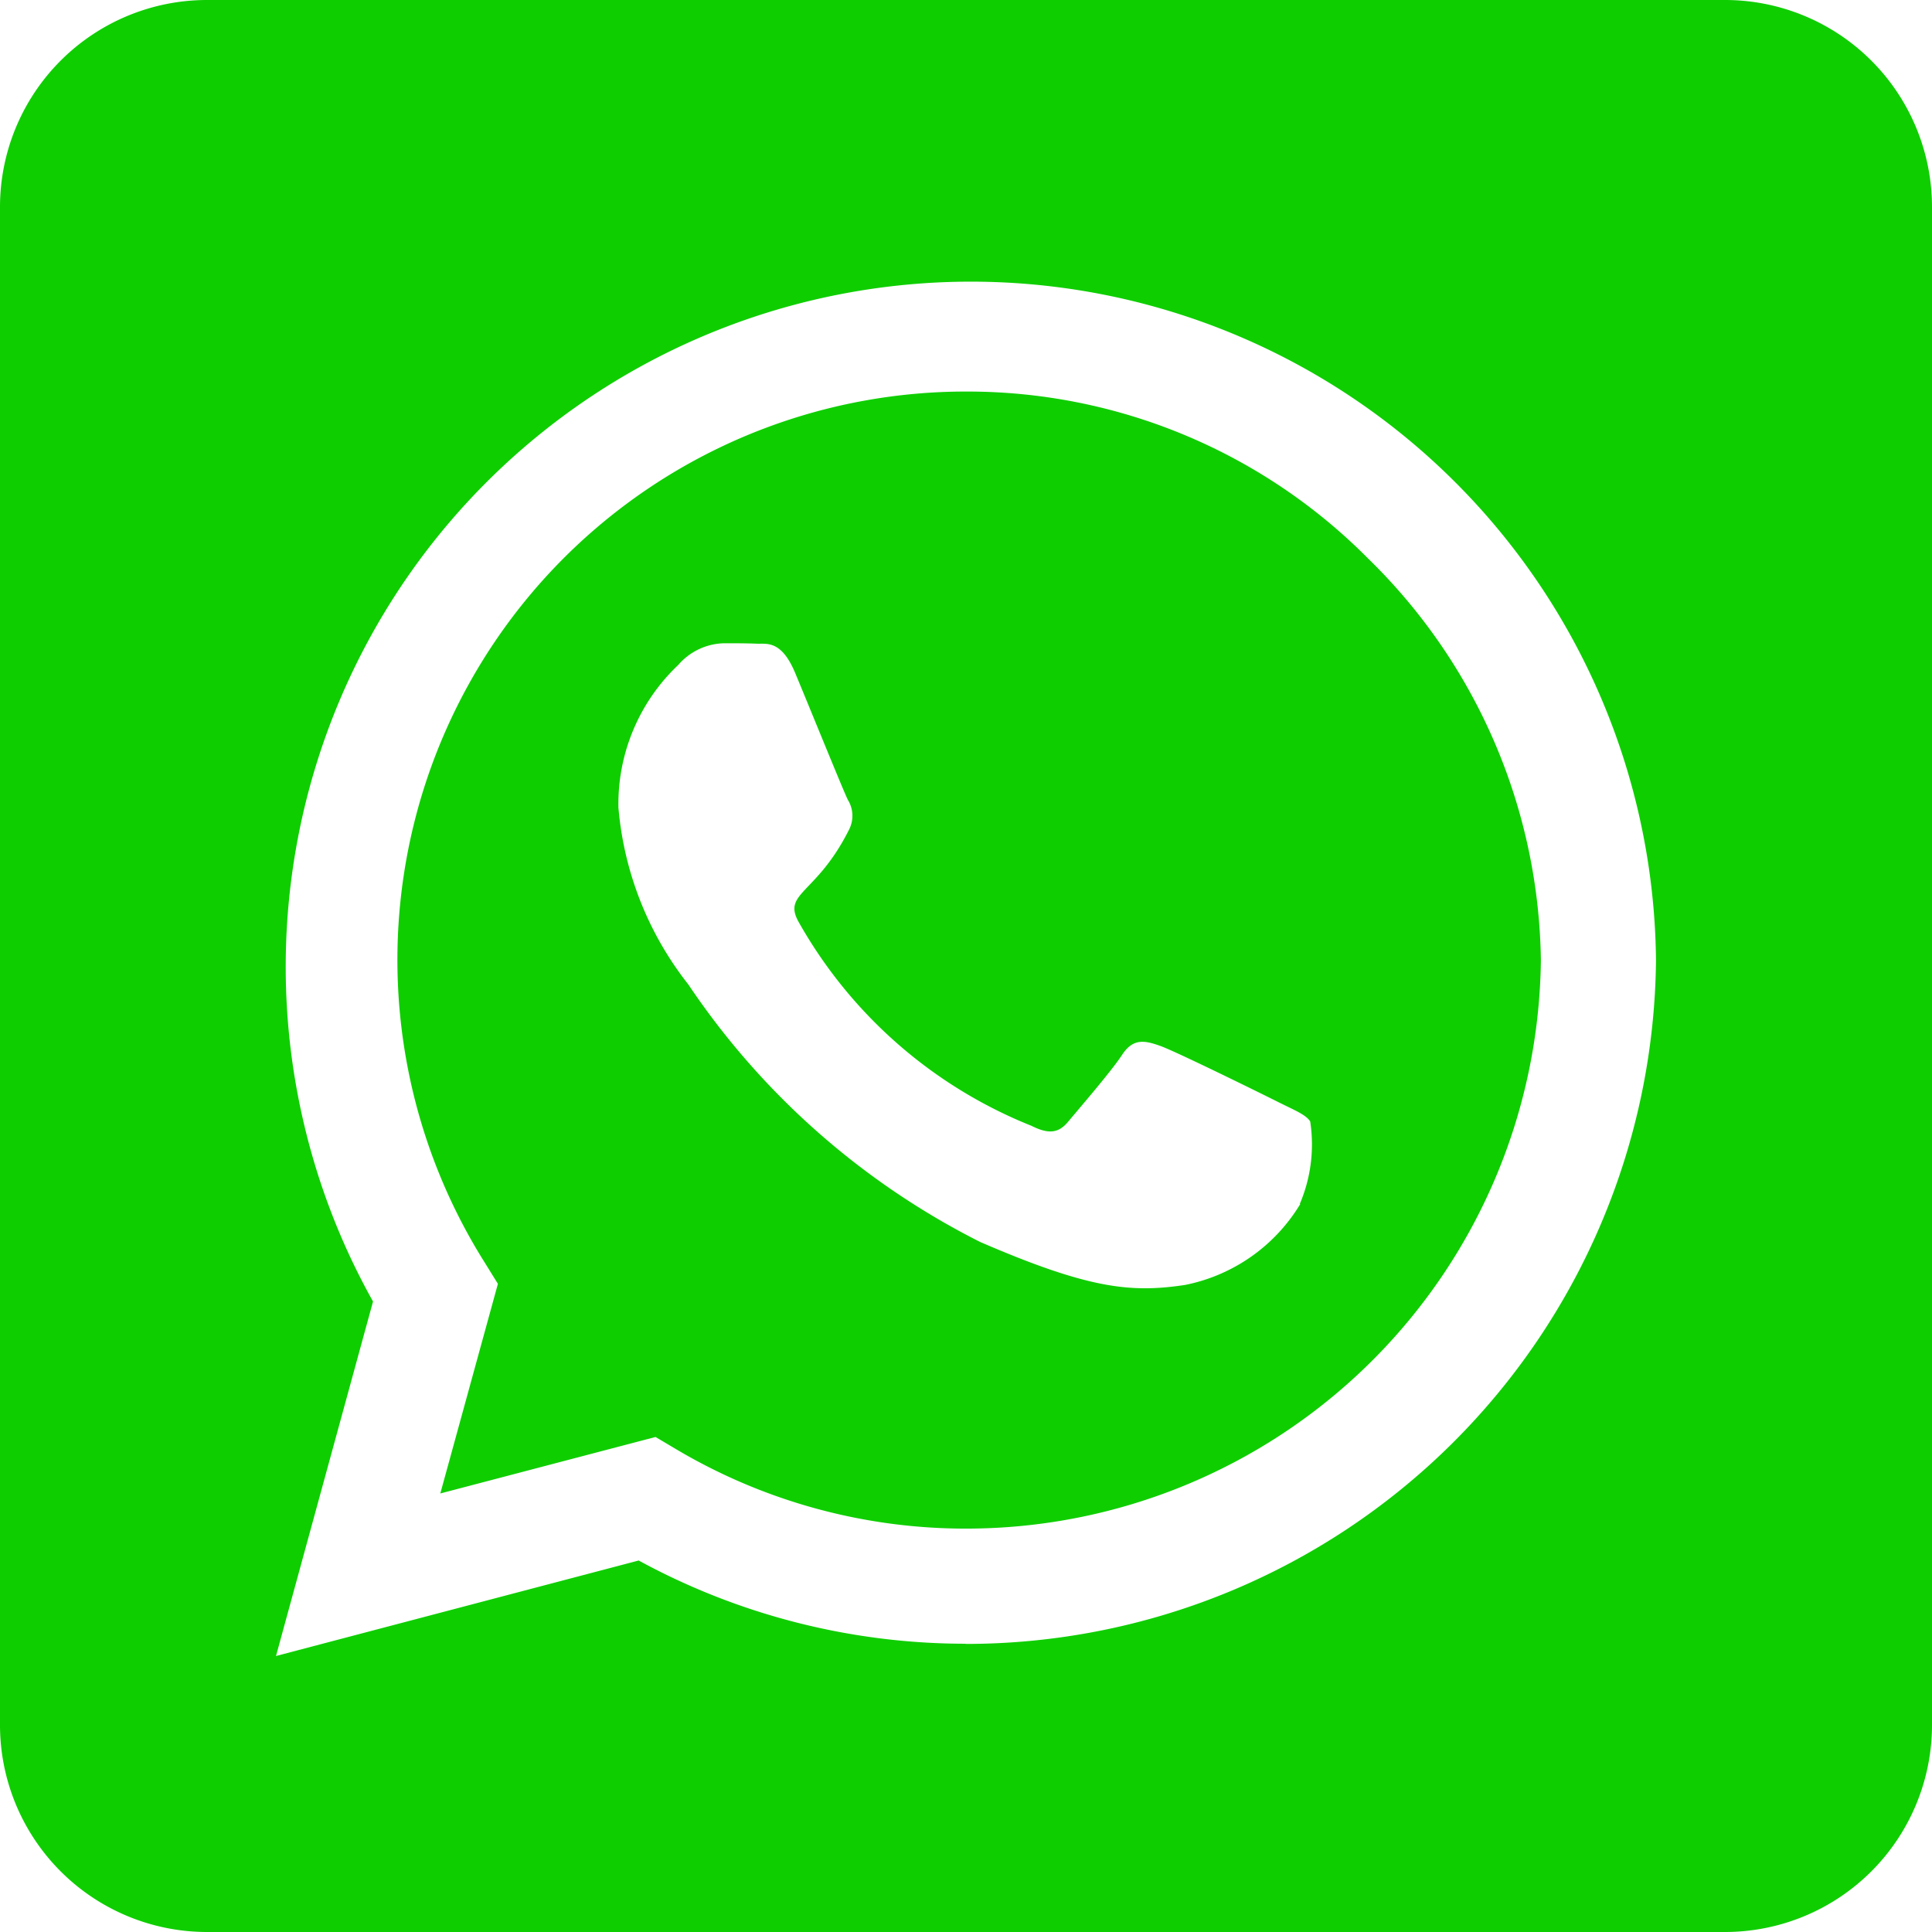 <svg xmlns="http://www.w3.org/2000/svg" width="31.5" height="31.5" viewBox="0 0 31.5 31.5">
  <path id="Icon_awesome-whatsapp-square" data-name="Icon awesome-whatsapp-square" d="M15.75,8.634A9.266,9.266,0,0,0,7.9,22.83l.218.352L7.179,26.6l3.509-.921.337.2a9.243,9.243,0,0,0,4.718,1.294h.007a9.371,9.371,0,0,0,9.373-9.267,9.31,9.31,0,0,0-2.82-6.553A9.2,9.2,0,0,0,15.75,8.634ZM21.2,21.881A2.841,2.841,0,0,1,19.322,23.2c-.886.134-1.575.063-3.34-.7a12.516,12.516,0,0,1-4.76-4.2,5.4,5.4,0,0,1-1.139-2.883,3.12,3.12,0,0,1,.977-2.327,1.014,1.014,0,0,1,.745-.352c.183,0,.373,0,.534.007s.4-.063.626.478.788,1.927.858,2.067a.492.492,0,0,1,.021.485c-.534,1.069-1.1,1.027-.816,1.519a7.591,7.591,0,0,0,3.79,3.312c.281.141.443.12.6-.07s.7-.816.879-1.09.373-.232.626-.141,1.624.766,1.905.907.464.211.534.323a2.474,2.474,0,0,1-.169,1.343ZM28.125,2.25H3.375A3.376,3.376,0,0,0,0,5.625v24.75A3.376,3.376,0,0,0,3.375,33.75h24.75A3.376,3.376,0,0,0,31.5,30.375V5.625A3.376,3.376,0,0,0,28.125,2.25Zm-12.382,26.8a11.14,11.14,0,0,1-5.33-1.357L4.5,29.25l1.582-5.78A11.171,11.171,0,1,1,27,17.909,11.254,11.254,0,0,1,15.743,29.053Z" transform="translate(0 -2.25)" fill="#0ece00"/>
</svg>
